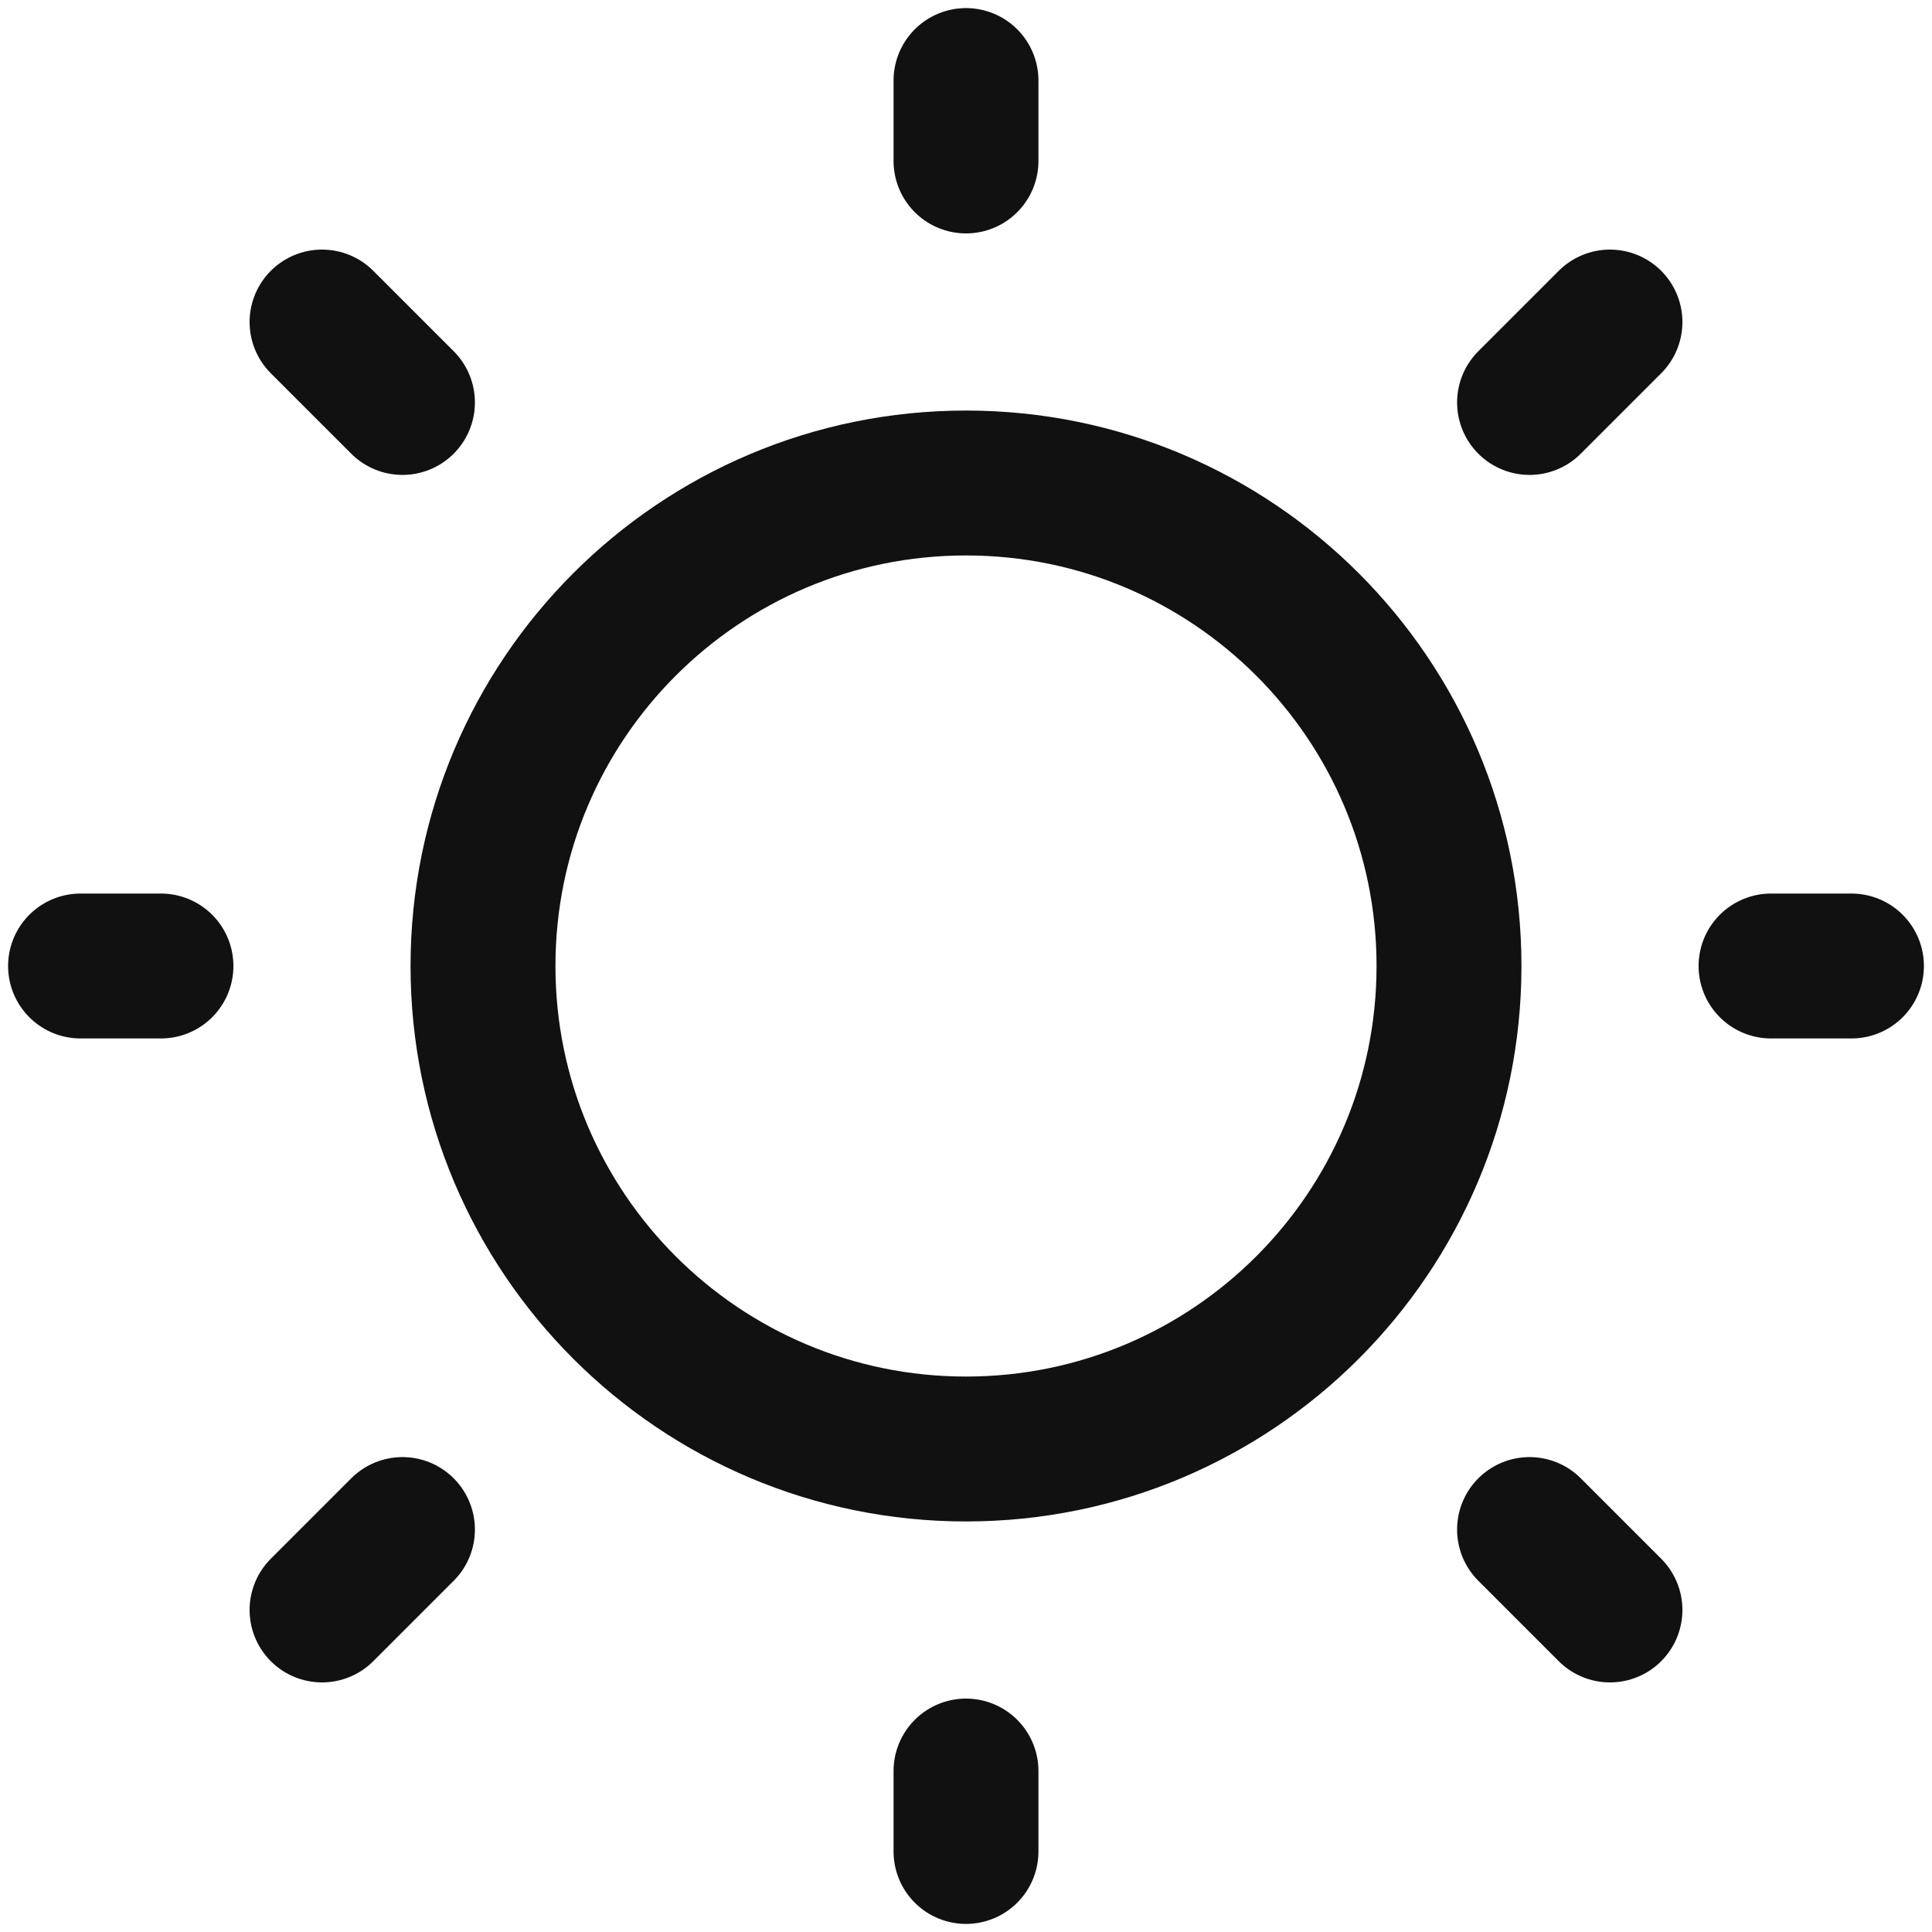 <svg width="16" height="16" viewBox="0 0 16 16" fill="none" xmlns="http://www.w3.org/2000/svg">
<g clip-path="url(#clip0_781_8855)">
<path d="M8 12C10.209 12 12 10.209 12 8C12 5.791 10.209 4 8 4C5.791 4 4 5.791 4 8C4 10.209 5.791 12 8 12Z" stroke="#111111" stroke-width="1.2" stroke-linecap="round" stroke-linejoin="round"/>
<path d="M14.667 8H15.333" stroke="#111111" stroke-width="1.2" stroke-linecap="round" stroke-linejoin="round"/>
<path d="M8 1.333V0.667" stroke="#111111" stroke-width="1.2" stroke-linecap="round" stroke-linejoin="round"/>
<path d="M8 15.333V14.667" stroke="#111111" stroke-width="1.2" stroke-linecap="round" stroke-linejoin="round"/>
<path d="M13.333 13.333L12.667 12.667" stroke="#111111" stroke-width="1.2" stroke-linecap="round" stroke-linejoin="round"/>
<path d="M13.333 2.667L12.667 3.333" stroke="#111111" stroke-width="1.2" stroke-linecap="round" stroke-linejoin="round"/>
<path d="M2.667 13.333L3.333 12.667" stroke="#111111" stroke-width="1.2" stroke-linecap="round" stroke-linejoin="round"/>
<path d="M2.667 2.667L3.333 3.333" stroke="#111111" stroke-width="1.2" stroke-linecap="round" stroke-linejoin="round"/>
<path d="M0.667 8H1.333" stroke="#111111" stroke-width="1.2" stroke-linecap="round" stroke-linejoin="round"/>
</g>
<defs>
<clipPath id="clip0_781_8855">
<rect width="16" height="16" fill="white"/>
</clipPath>
</defs>
</svg>
